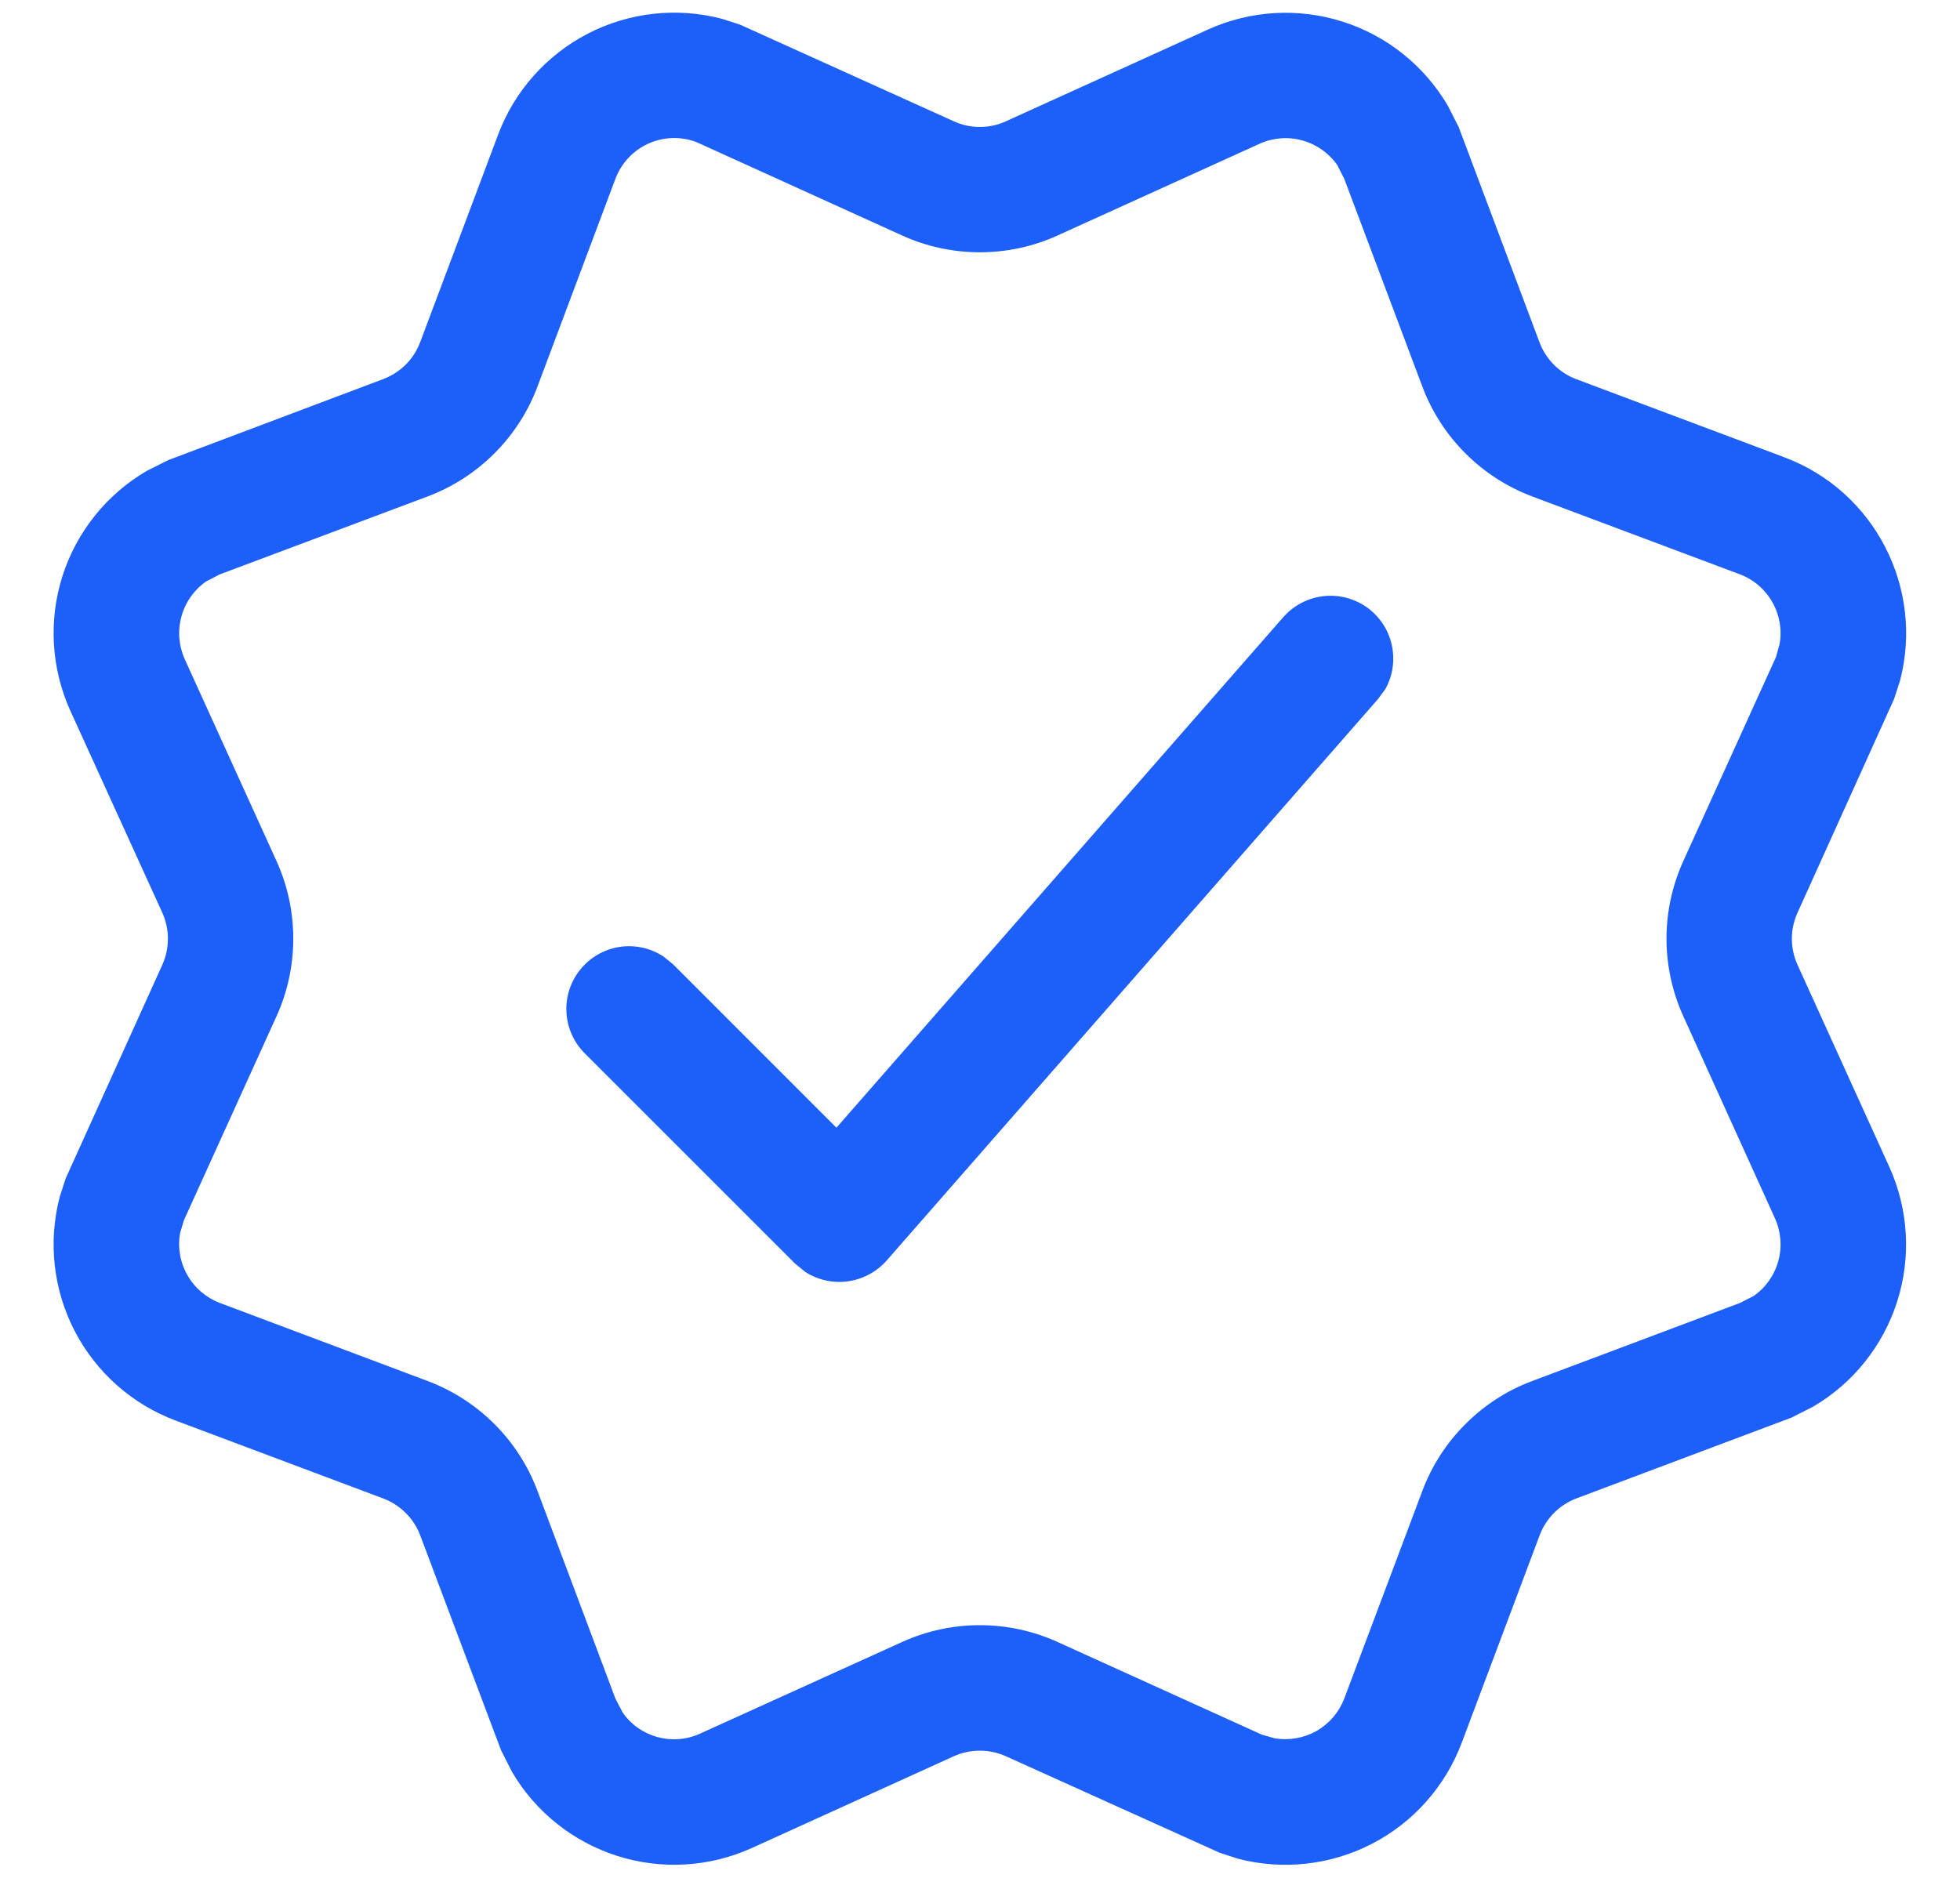 <svg width="24" height="23" viewBox="0 0 24 23" fill="none" xmlns="http://www.w3.org/2000/svg">
<path d="M17.73 1.297L17.863 1.56L18.852 4.195C18.93 4.401 19.093 4.566 19.301 4.644L21.845 5.599C22.962 6.017 23.562 7.21 23.265 8.339L23.192 8.563L22.01 11.18C21.965 11.28 21.941 11.389 21.941 11.498C21.941 11.608 21.965 11.716 22.01 11.816L23.134 14.291C23.369 14.81 23.404 15.398 23.231 15.94C23.058 16.483 22.691 16.943 22.199 17.23L21.936 17.363L19.301 18.353C19.199 18.392 19.107 18.452 19.03 18.529C18.953 18.606 18.893 18.699 18.854 18.801L17.899 21.345C17.698 21.879 17.307 22.32 16.801 22.582C16.294 22.844 15.709 22.909 15.157 22.765L14.934 22.692L12.316 21.51C12.216 21.465 12.108 21.442 11.998 21.442C11.889 21.442 11.78 21.465 11.68 21.51L9.207 22.634C8.688 22.869 8.101 22.904 7.558 22.731C7.015 22.558 6.555 22.191 6.268 21.699L6.135 21.436L5.144 18.801C5.105 18.699 5.045 18.607 4.967 18.53C4.89 18.453 4.797 18.393 4.695 18.354L2.151 17.399C1.617 17.199 1.176 16.808 0.914 16.301C0.652 15.795 0.587 15.209 0.732 14.657L0.804 14.434L1.988 11.816C2.033 11.716 2.056 11.608 2.056 11.498C2.056 11.389 2.033 11.28 1.988 11.18L0.862 8.707C0.627 8.188 0.592 7.601 0.764 7.058C0.937 6.515 1.304 6.056 1.796 5.768L2.059 5.636L4.695 4.642C4.797 4.603 4.89 4.543 4.968 4.466C5.045 4.389 5.105 4.296 5.144 4.194L6.099 1.65C6.299 1.116 6.69 0.676 7.196 0.413C7.702 0.151 8.288 0.086 8.839 0.23L9.062 0.302L11.68 1.486C11.78 1.532 11.889 1.555 11.998 1.555C12.108 1.555 12.216 1.532 12.316 1.486L14.791 0.362C15.31 0.127 15.897 0.092 16.44 0.265C16.983 0.437 17.442 0.806 17.73 1.297ZM7.536 2.189L6.582 4.733C6.467 5.041 6.287 5.32 6.054 5.553C5.822 5.785 5.543 5.965 5.235 6.081L2.691 7.035L2.523 7.122C2.376 7.225 2.269 7.377 2.222 7.55C2.174 7.723 2.188 7.907 2.261 8.071L3.385 10.544C3.66 11.149 3.66 11.844 3.385 12.449L2.251 14.948L2.205 15.104C2.174 15.281 2.206 15.463 2.295 15.618C2.383 15.774 2.524 15.894 2.691 15.958L5.235 16.914C5.857 17.148 6.349 17.638 6.582 18.262L7.536 20.805L7.624 20.974C7.83 21.273 8.229 21.39 8.573 21.233L11.046 20.111C11.345 19.975 11.67 19.905 11.998 19.905C12.327 19.905 12.651 19.975 12.95 20.111L15.449 21.245L15.606 21.29C15.782 21.32 15.964 21.289 16.12 21.201C16.276 21.112 16.396 20.972 16.46 20.805L17.416 18.262C17.531 17.954 17.711 17.674 17.944 17.442C18.176 17.209 18.455 17.029 18.763 16.914L21.307 15.958L21.475 15.872C21.622 15.769 21.728 15.618 21.775 15.445C21.823 15.271 21.808 15.087 21.735 14.924L20.613 12.449C20.477 12.15 20.406 11.825 20.406 11.496C20.406 11.168 20.477 10.843 20.613 10.544L21.747 8.047L21.791 7.889C21.822 7.712 21.791 7.531 21.702 7.375C21.614 7.219 21.474 7.099 21.307 7.035L18.763 6.081C18.455 5.965 18.176 5.785 17.944 5.553C17.711 5.32 17.531 5.041 17.416 4.733L16.46 2.189L16.374 2.021C16.271 1.874 16.12 1.768 15.947 1.72C15.774 1.672 15.589 1.686 15.425 1.76L12.95 2.884C12.651 3.02 12.327 3.09 11.998 3.09C11.67 3.09 11.345 3.02 11.046 2.884L8.571 1.76L8.525 1.739C8.334 1.668 8.122 1.675 7.937 1.76C7.752 1.844 7.608 1.999 7.536 2.189ZM10.242 13.812L15.717 7.555C15.843 7.414 16.017 7.323 16.205 7.302C16.393 7.28 16.582 7.329 16.737 7.438C16.891 7.548 17 7.711 17.041 7.895C17.083 8.08 17.056 8.273 16.964 8.439L16.872 8.564L10.857 15.439C10.735 15.577 10.568 15.667 10.386 15.693C10.204 15.719 10.019 15.679 9.863 15.58L9.736 15.477L7.158 12.899C7.024 12.764 6.945 12.585 6.936 12.395C6.926 12.205 6.988 12.019 7.108 11.872C7.228 11.725 7.398 11.627 7.586 11.598C7.773 11.569 7.965 11.611 8.124 11.715L8.244 11.813L10.242 13.812Z" fill="#1D5FF9"/>
</svg>
